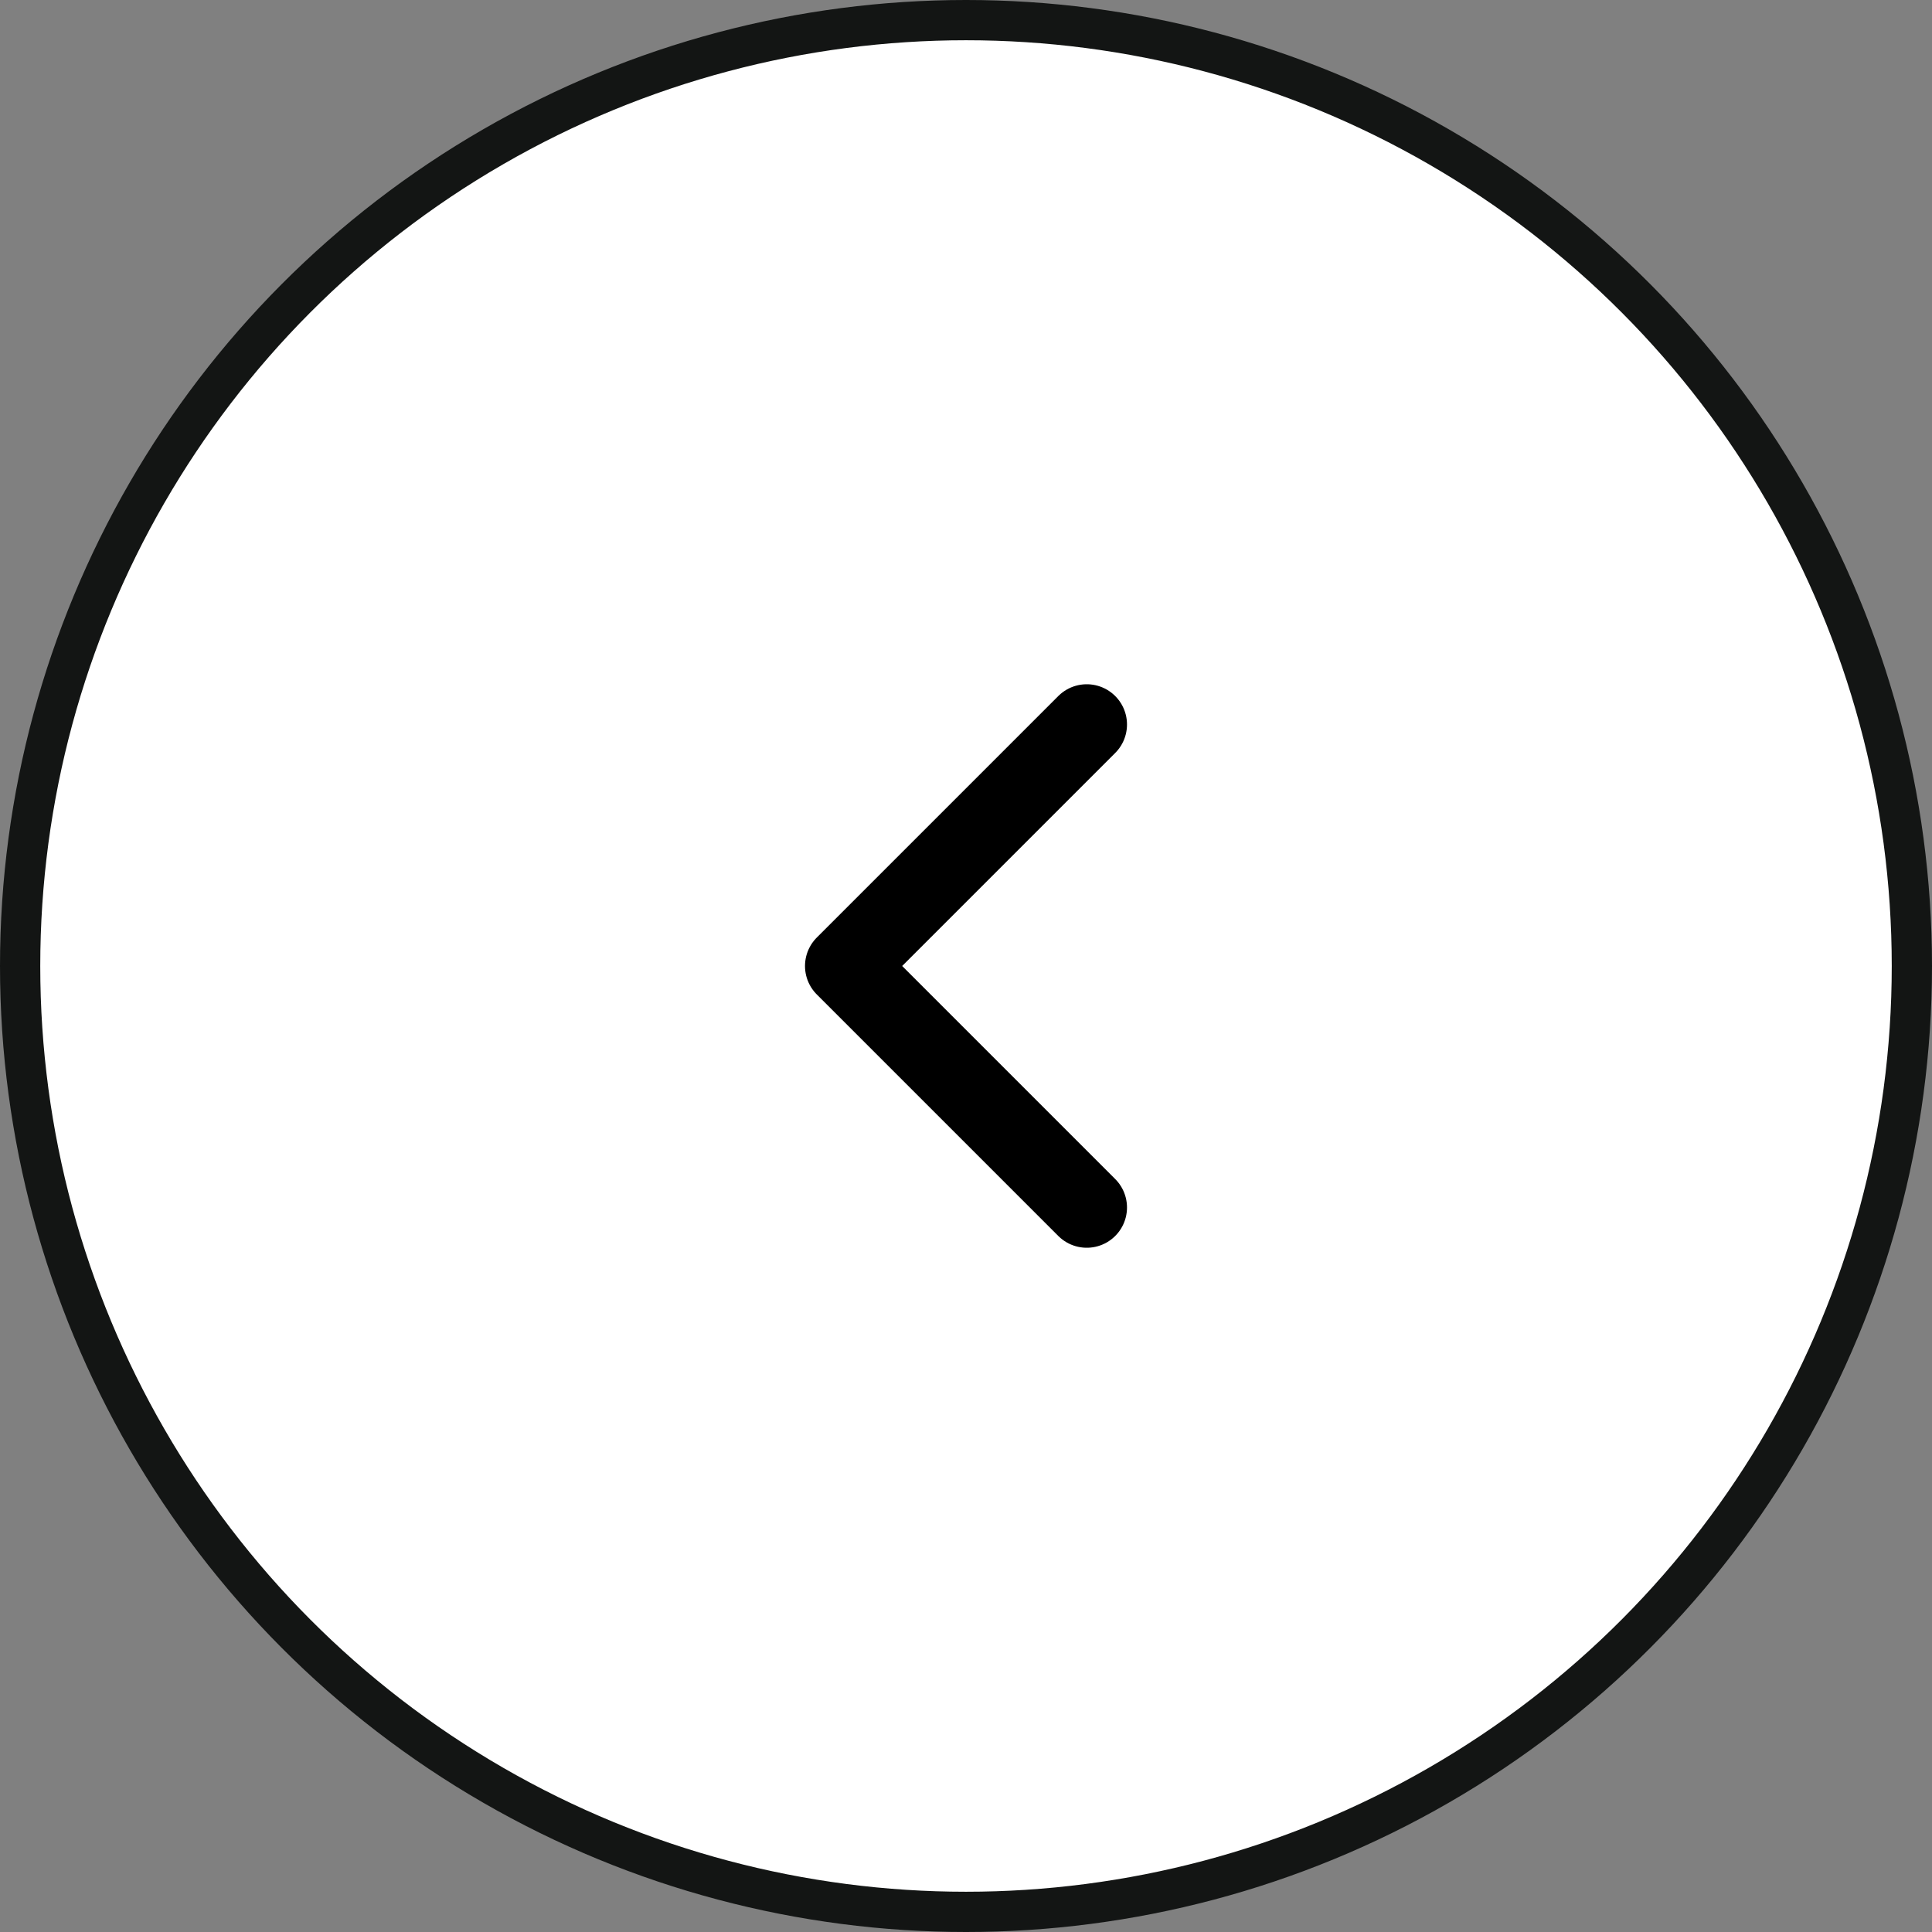 <svg width="48" height="48" viewBox="0 0 48 48" fill="none" xmlns="http://www.w3.org/2000/svg">
<rect x="0" y="0" width="48" height="48" fill="#808080" stroke="none"/>
<circle cx="24" cy="24" r="23.5" fill="white" stroke="#131514"/>
<path d="M27 30L21 24L27 18" stroke="black" stroke-width="2" stroke-linecap="round" stroke-linejoin="round"/>
</svg>
